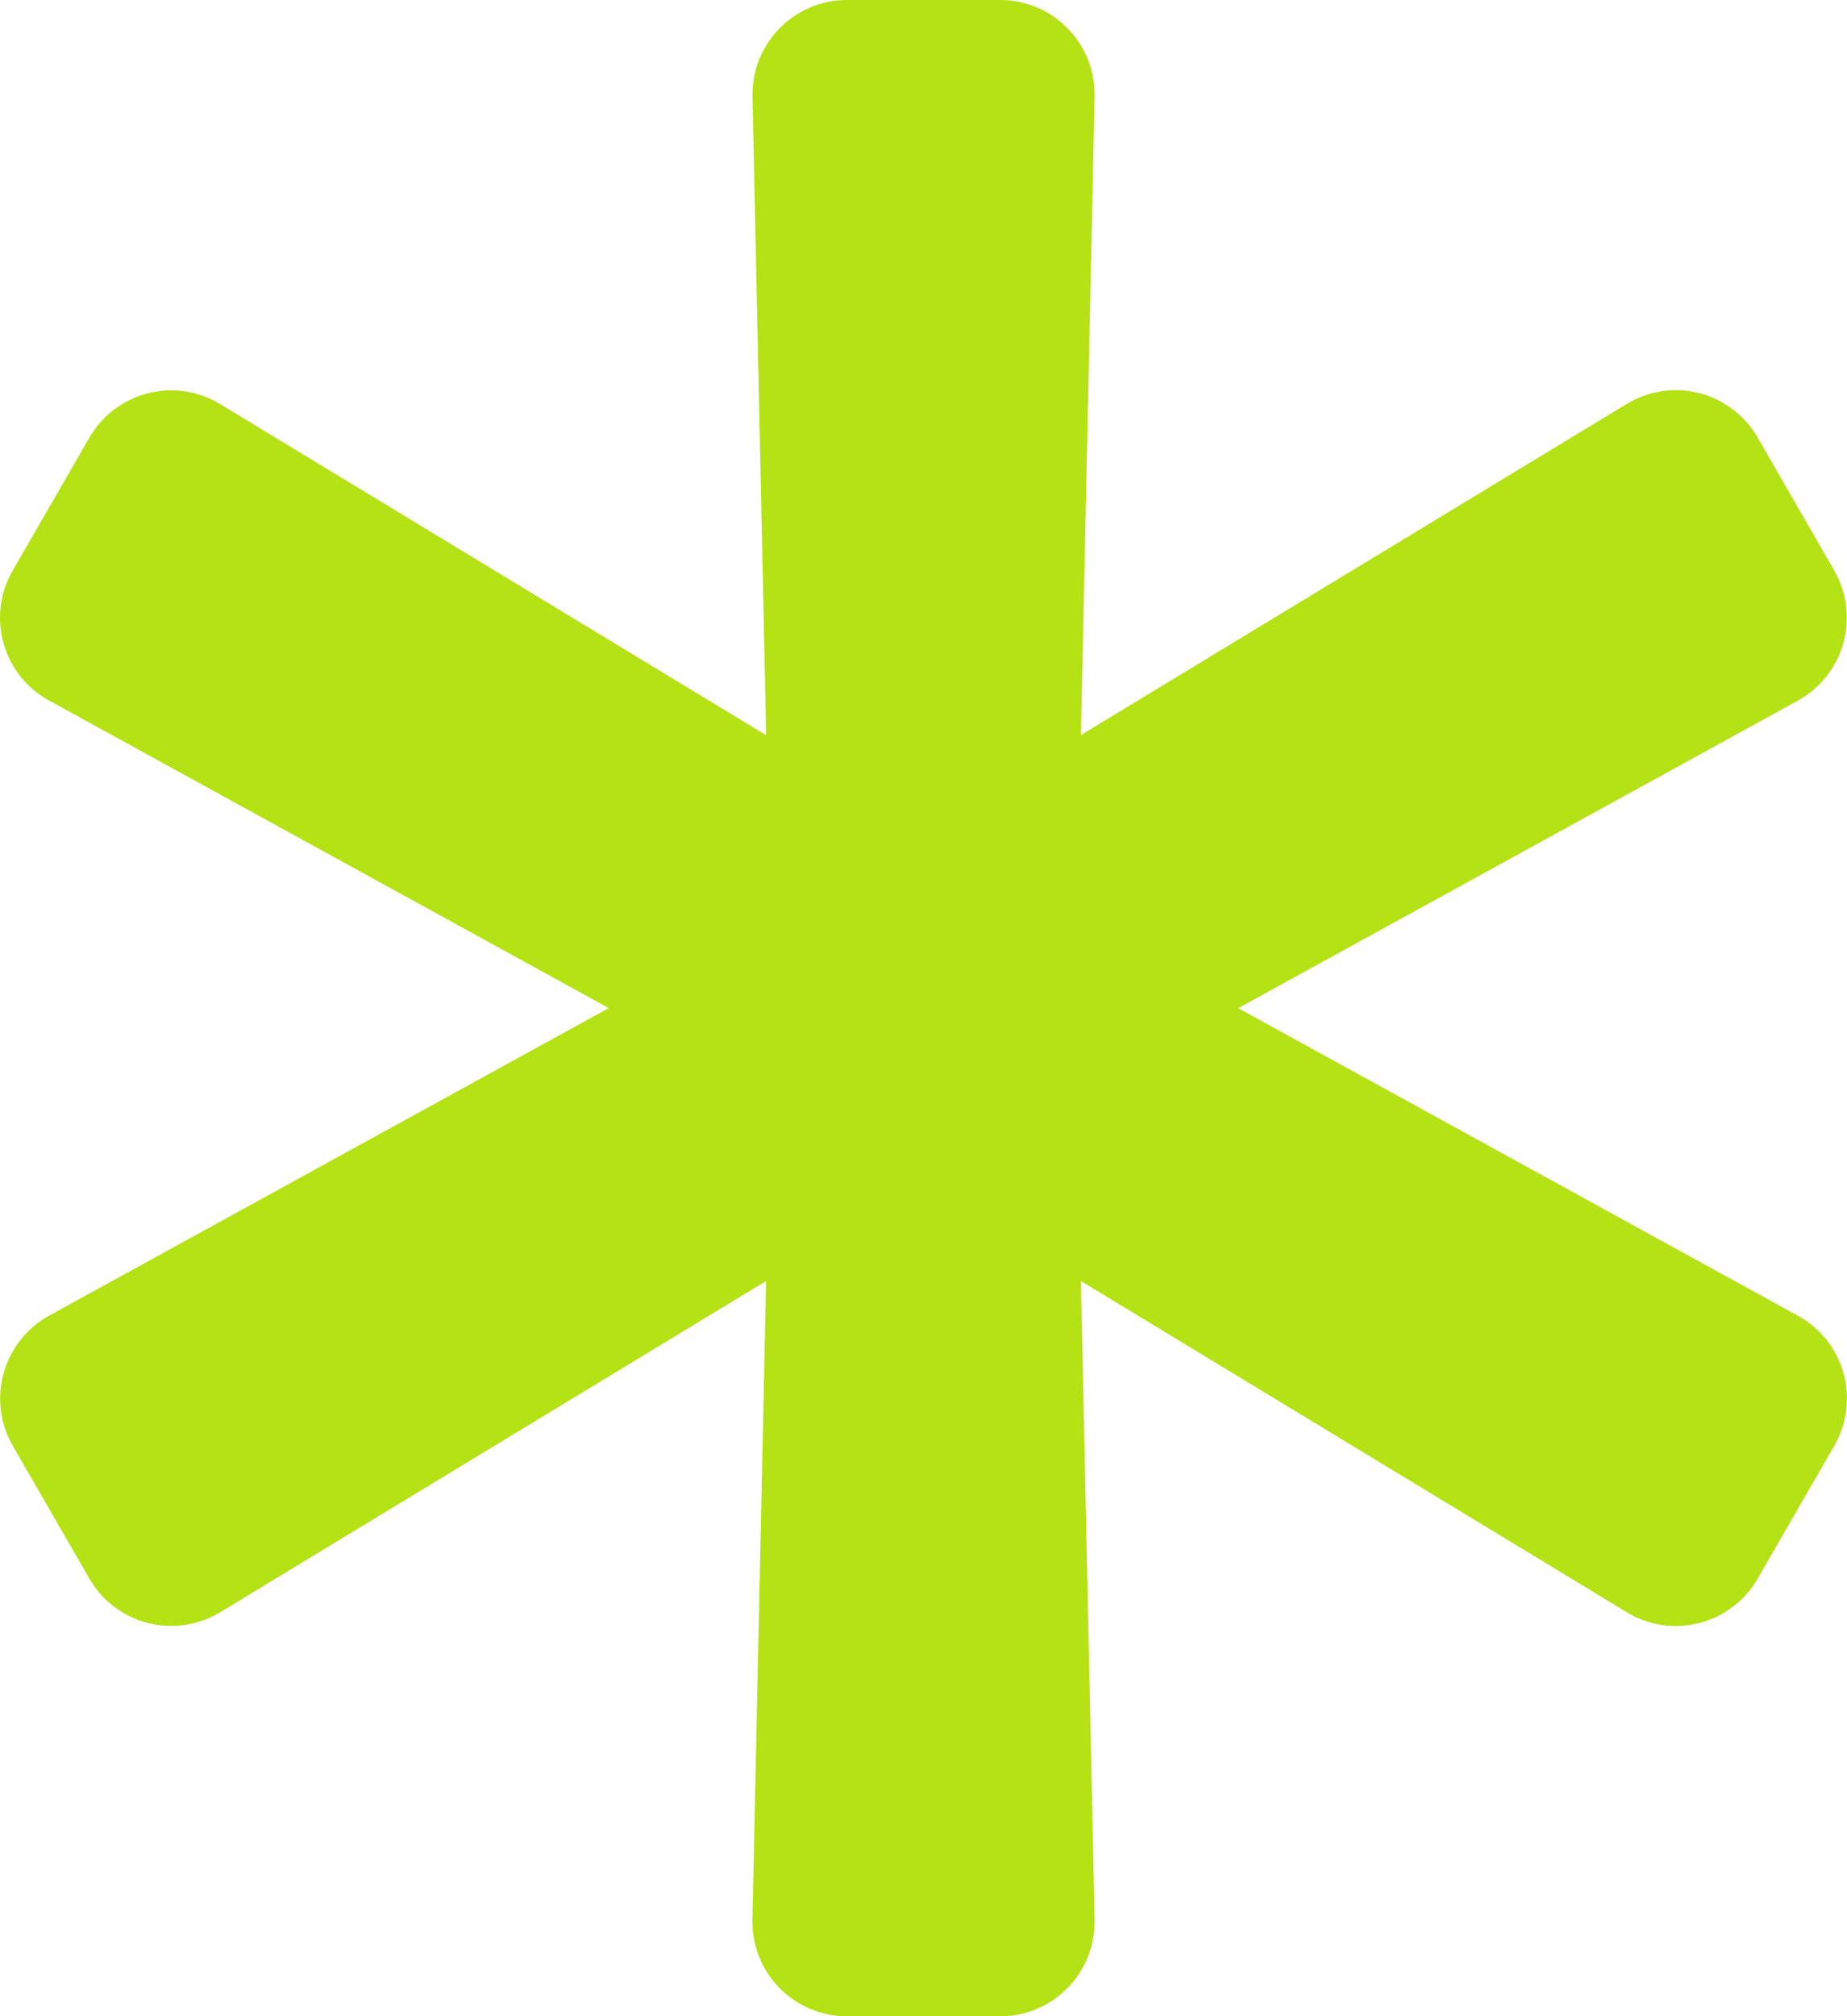 <?xml version="1.0" encoding="UTF-8"?> <svg xmlns="http://www.w3.org/2000/svg" width="22" height="24" viewBox="0 0 22 24" fill="none"><path d="M21.415 15.662L14.749 12.001L21.415 8.34C21.546 8.267 21.662 8.169 21.755 8.052C21.848 7.934 21.917 7.798 21.957 7.654C21.997 7.509 22.008 7.357 21.988 7.208C21.969 7.059 21.92 6.916 21.845 6.786L21.848 6.791L20.935 5.207C20.86 5.077 20.759 4.963 20.639 4.873C20.52 4.782 20.383 4.716 20.237 4.679C20.092 4.642 19.94 4.635 19.792 4.657C19.643 4.68 19.501 4.732 19.373 4.81L19.378 4.807L12.875 8.75L13.038 1.147V1.125C13.038 0.504 12.535 0 11.914 0H10.088C9.467 0 8.963 0.504 8.963 1.125V1.15V1.149L9.126 8.752L2.622 4.81C2.494 4.733 2.352 4.681 2.205 4.659C2.057 4.637 1.907 4.645 1.762 4.681C1.617 4.718 1.482 4.783 1.362 4.873C1.243 4.963 1.143 5.075 1.068 5.204L1.065 5.209L0.152 6.79C0.077 6.919 0.028 7.062 0.009 7.21C-0.01 7.358 0.001 7.509 0.041 7.653C0.08 7.797 0.148 7.931 0.241 8.049C0.333 8.166 0.448 8.264 0.579 8.336L0.585 8.339L7.251 12L0.585 15.661C0.453 15.733 0.337 15.832 0.244 15.95C0.151 16.067 0.083 16.203 0.043 16.348C0.002 16.492 -0.008 16.644 0.011 16.793C0.03 16.942 0.079 17.085 0.155 17.215L0.152 17.21L1.065 18.792C1.14 18.922 1.24 19.036 1.36 19.126C1.48 19.217 1.617 19.283 1.762 19.32C1.908 19.357 2.059 19.364 2.208 19.342C2.356 19.319 2.499 19.267 2.627 19.189L2.622 19.192L9.125 15.249L8.962 22.852V22.876C8.962 23.497 9.466 24.001 10.087 24.001H11.913C12.534 24.001 13.038 23.497 13.038 22.876V22.851L12.875 15.249L19.378 19.192C19.505 19.269 19.647 19.321 19.795 19.343C19.942 19.365 20.093 19.357 20.237 19.321C20.382 19.284 20.518 19.219 20.637 19.129C20.756 19.04 20.857 18.927 20.932 18.798L20.935 18.793L21.848 17.211C21.923 17.082 21.971 16.939 21.99 16.791C22.009 16.643 21.999 16.492 21.959 16.348C21.919 16.204 21.851 16.07 21.759 15.952C21.666 15.835 21.551 15.737 21.421 15.665L21.415 15.662Z" fill="#B4E215"></path></svg> 